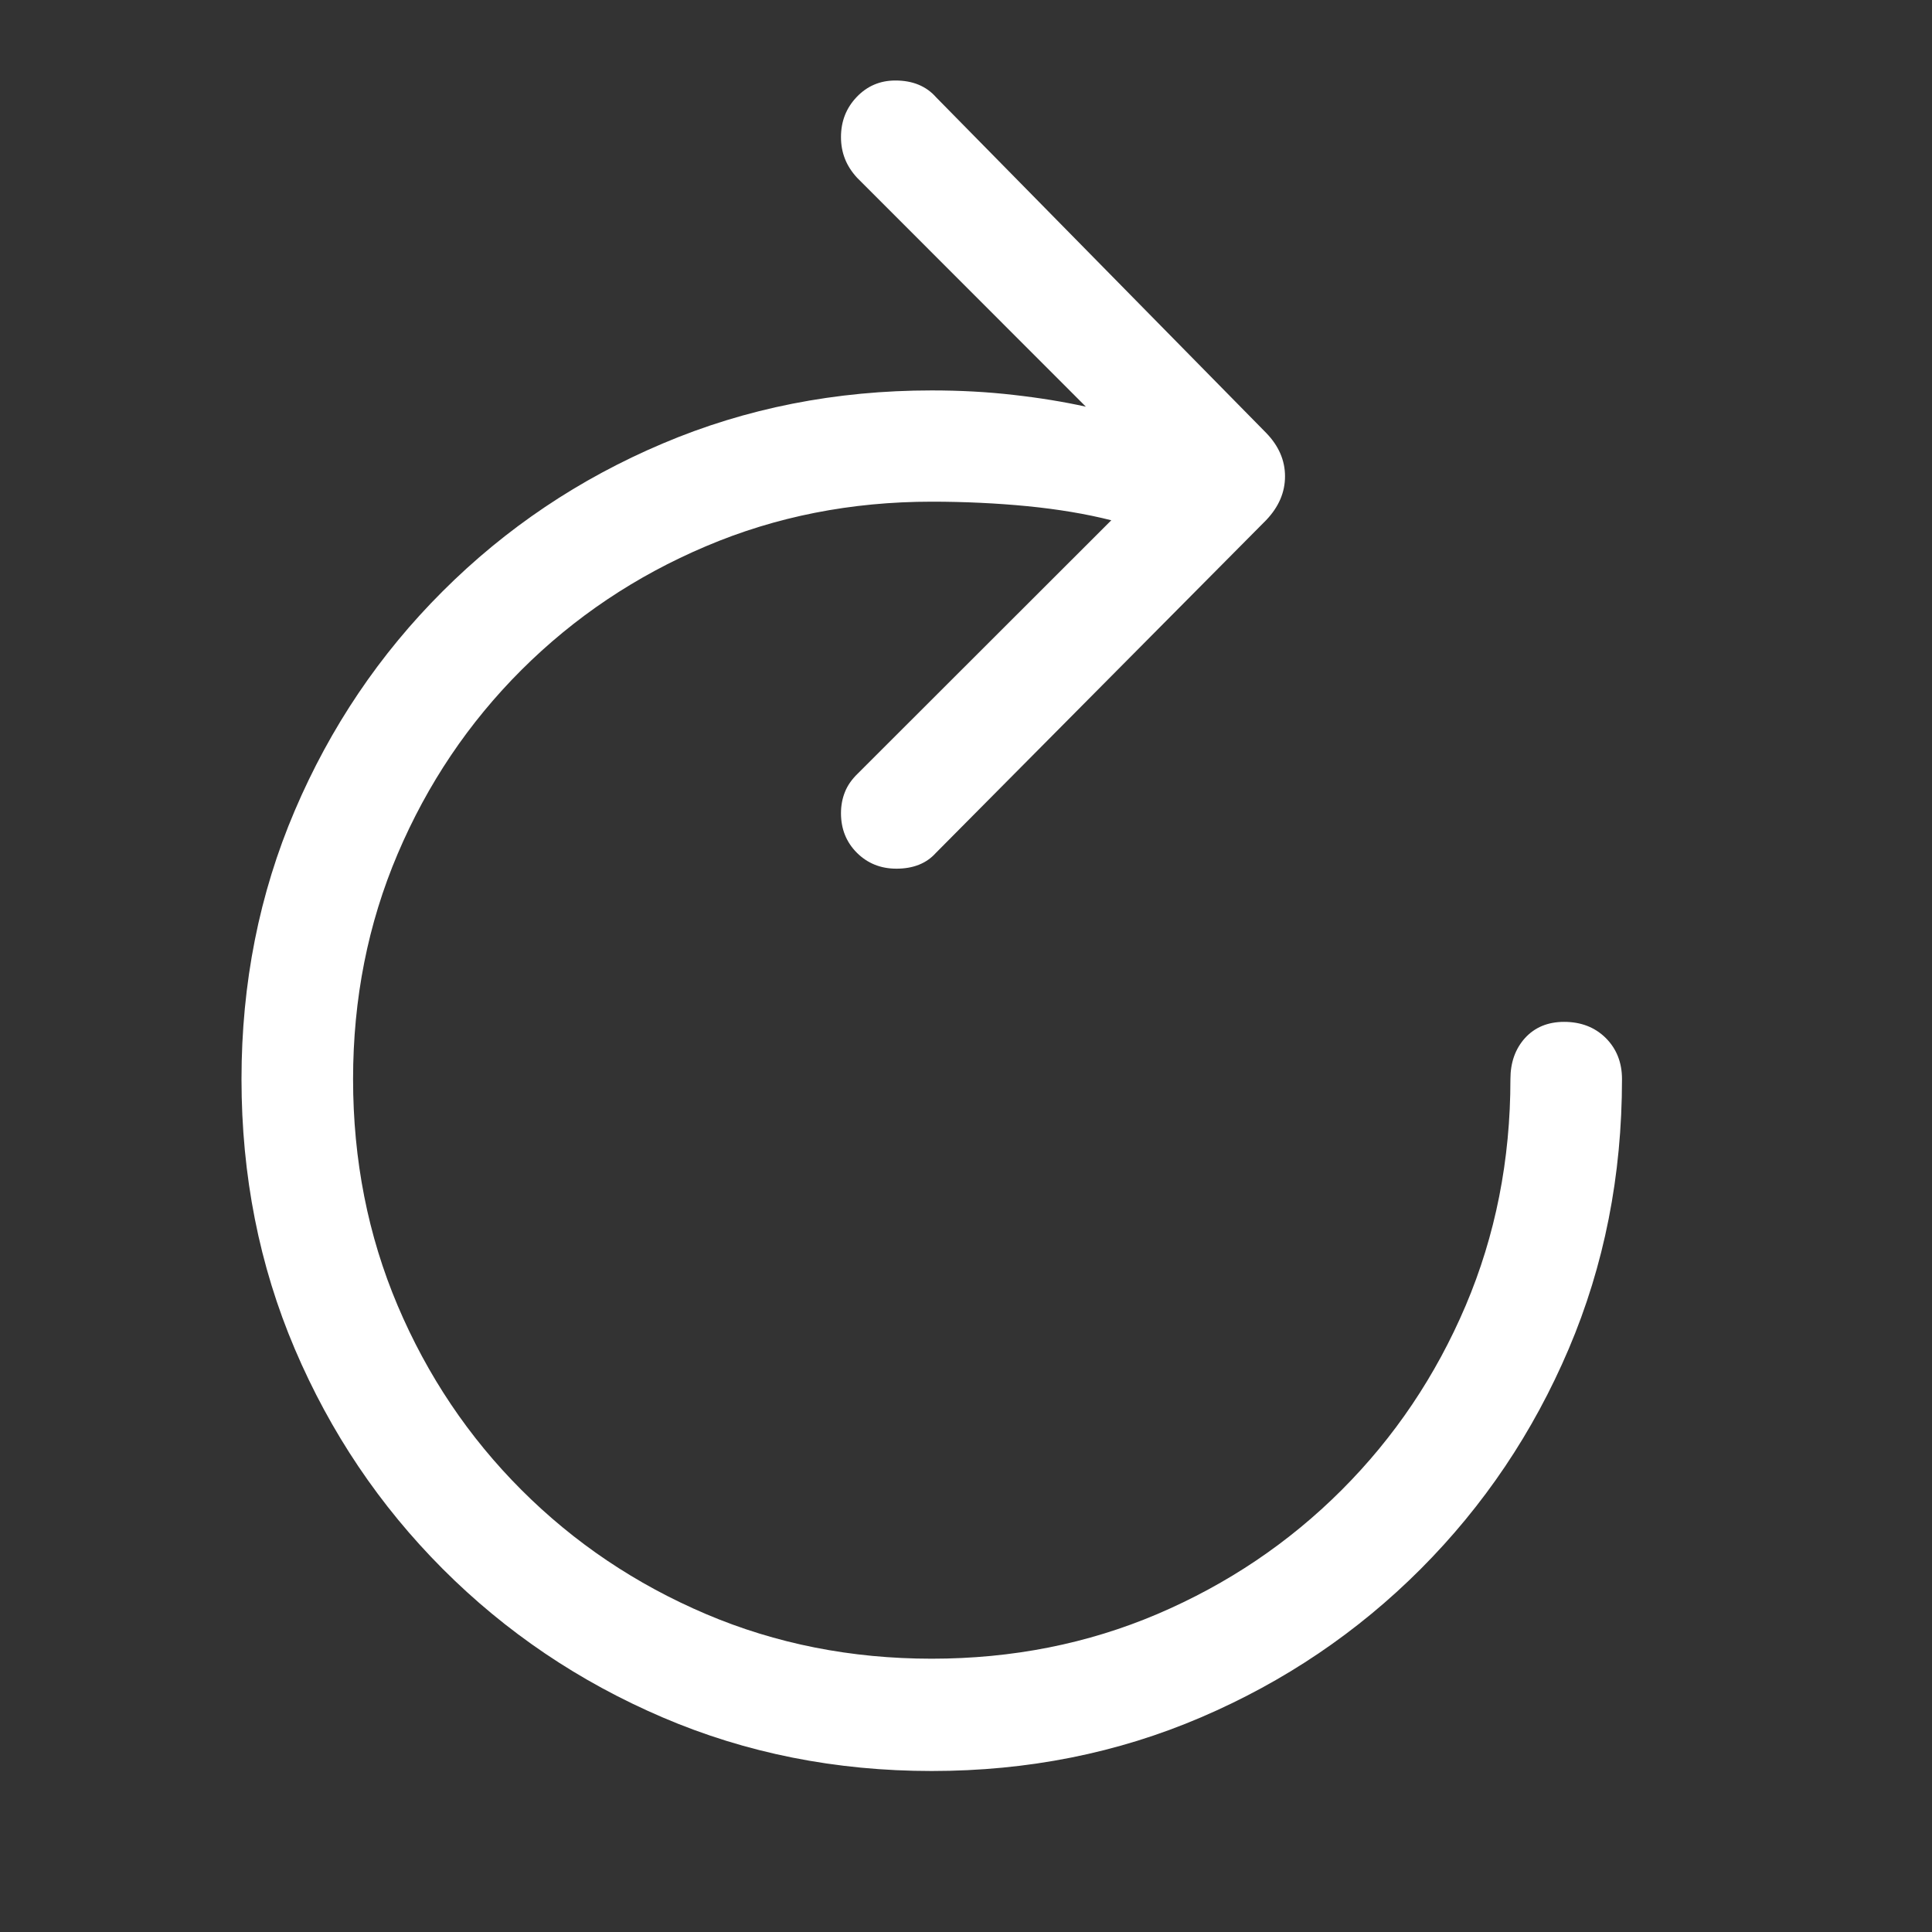 <svg width="24" height="24" viewBox="0 0 24 24" fill="none" xmlns="http://www.w3.org/2000/svg">
<rect x="0" y="0" width="24" height="24" fill="#333333" stroke="none"/>
<path d="M3 13.405C3 14.603 3.221 15.721 3.662 16.757C4.103 17.793 4.716 18.704 5.5 19.49C6.284 20.275 7.194 20.89 8.231 21.334C9.267 21.778 10.382 22 11.574 22C12.767 22 13.882 21.778 14.918 21.334C15.955 20.89 16.865 20.275 17.649 19.49C18.433 18.704 19.046 17.793 19.487 16.757C19.928 15.721 20.149 14.603 20.149 13.405C20.149 13.198 20.081 13.028 19.947 12.894C19.812 12.761 19.64 12.694 19.43 12.694C19.229 12.694 19.067 12.761 18.945 12.894C18.824 13.028 18.763 13.198 18.763 13.405C18.763 14.41 18.577 15.348 18.207 16.219C17.837 17.089 17.323 17.853 16.667 18.509C16.01 19.166 15.247 19.679 14.378 20.05C13.509 20.42 12.574 20.605 11.574 20.605C10.574 20.605 9.639 20.42 8.769 20.05C7.898 19.679 7.135 19.166 6.478 18.509C5.822 17.853 5.309 17.089 4.94 16.219C4.571 15.348 4.386 14.41 4.386 13.405C4.386 12.407 4.571 11.474 4.94 10.607C5.309 9.739 5.822 8.977 6.478 8.322C7.135 7.667 7.898 7.155 8.769 6.786C9.639 6.416 10.574 6.232 11.574 6.232C11.984 6.232 12.38 6.251 12.763 6.288C13.146 6.326 13.493 6.384 13.805 6.463L10.655 9.61C10.582 9.681 10.528 9.757 10.496 9.839C10.463 9.921 10.447 10.009 10.447 10.102C10.447 10.298 10.513 10.462 10.645 10.594C10.777 10.725 10.94 10.791 11.136 10.791C11.345 10.791 11.508 10.726 11.625 10.596L15.729 6.461C15.885 6.297 15.963 6.116 15.963 5.917C15.963 5.719 15.885 5.539 15.729 5.378L11.629 1.209C11.507 1.07 11.338 1 11.123 1C10.933 1 10.773 1.068 10.643 1.204C10.512 1.341 10.447 1.507 10.447 1.703C10.447 1.798 10.463 1.888 10.496 1.972C10.528 2.055 10.579 2.134 10.646 2.207L13.489 5.052C13.219 4.992 12.92 4.943 12.593 4.906C12.266 4.868 11.926 4.85 11.574 4.85C10.382 4.85 9.267 5.07 8.231 5.51C7.194 5.949 6.284 6.561 5.5 7.344C4.716 8.126 4.103 9.035 3.662 10.069C3.221 11.102 3 12.214 3 13.405Z" fill="white"/>
</svg>
